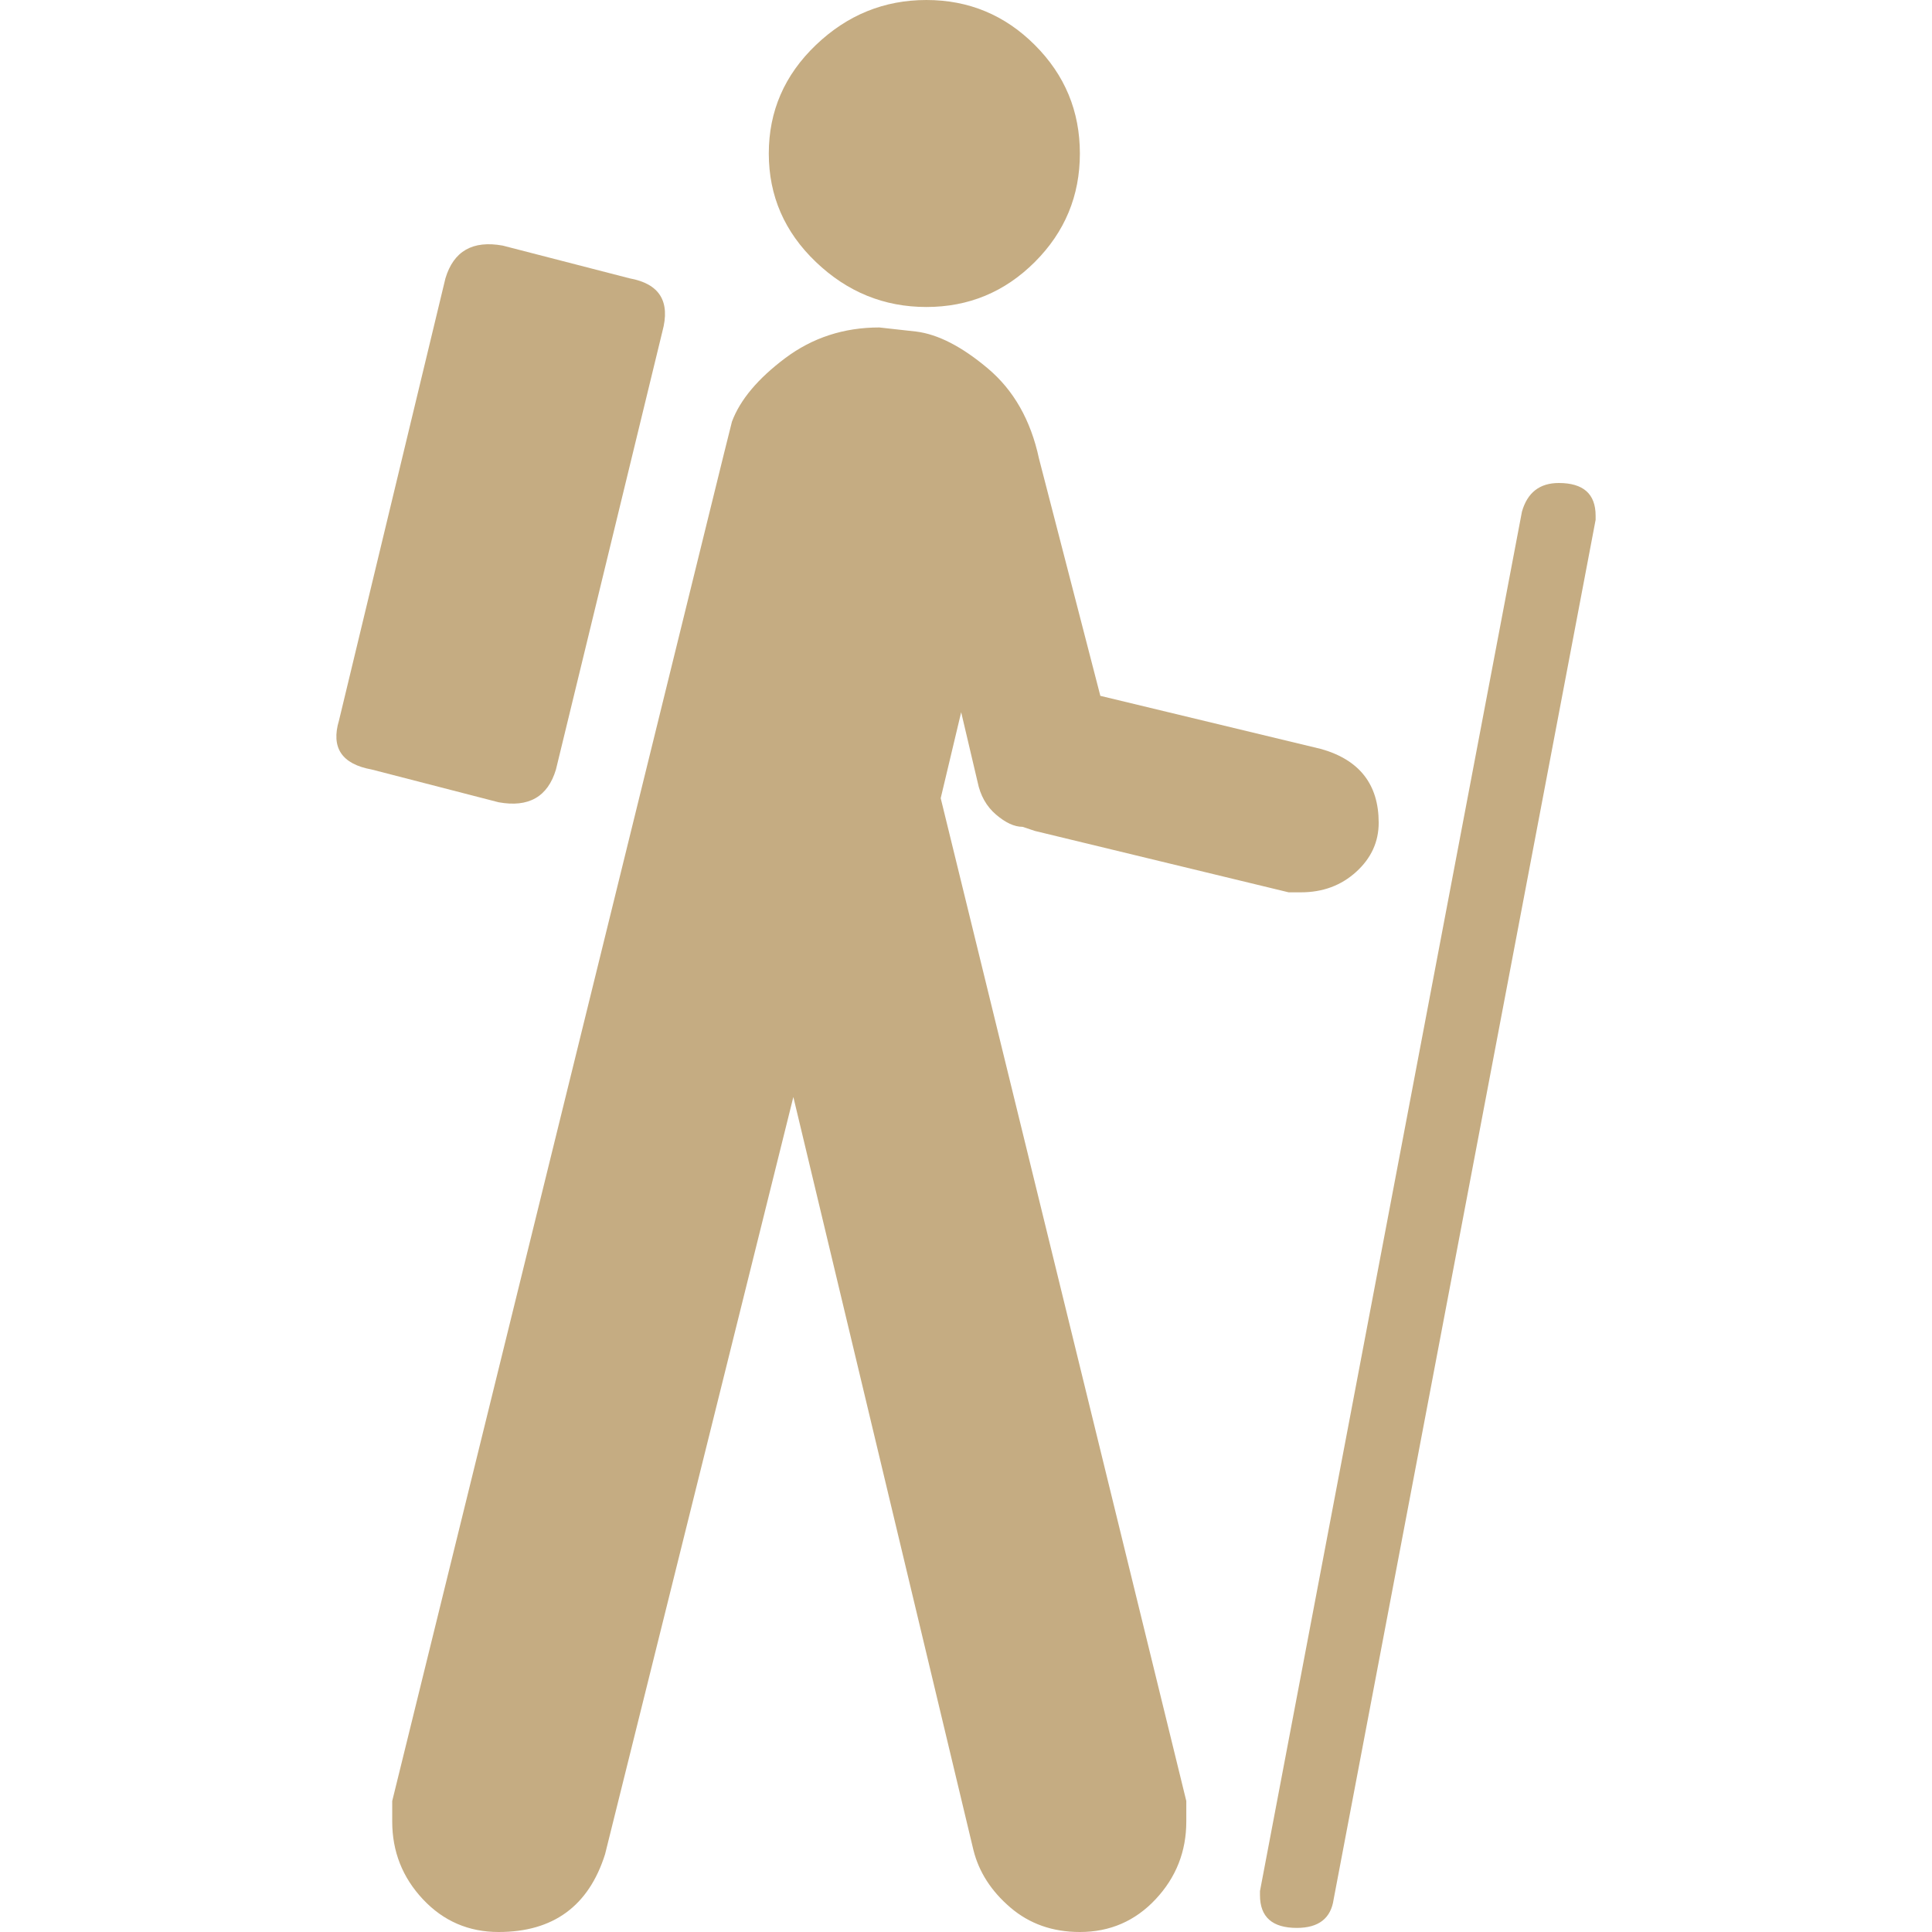 <?xml version="1.0" encoding="iso-8859-1"?>
<!-- Generator: Adobe Illustrator 18.1.1, SVG Export Plug-In . SVG Version: 6.00 Build 0)  -->
<svg xmlns="http://www.w3.org/2000/svg" xmlns:xlink="http://www.w3.org/1999/xlink" version="1.1" id="Capa_1" x="0px" y="0px" viewBox="0 0 472 472" style="enable-background:new 0 0 472 472;" xml:space="preserve" width="512px" height="512px">
<g>
	<path d="M226.321,75c10.334,0,19.167-3.667,26.5-11c7.334-7.334,11-16.167,11-26.5   c0-10.335-3.666-19.168-11-26.5c-7.332-7.333-16.167-11-26.5-11s-19.333,3.667-27,11c-7.667,7.333-11.5,16.167-11.5,26.5   s3.833,19.167,11.5,26.5C206.988,71.333,215.988,75,226.321,75z" fill="#c5ac82"/>
	<path d="M161.821,81c2-7.336-0.667-11.67-8-13l-31-8c-7.333-1.333-12,1.334-14,8l-26,108   c-2,6.667,0.667,10.667,8,12l31,8c7.333,1.333,12-1.333,14-8L161.821,81z" fill="#c5ac82"/>
	<path d="M307.821,462v1c0,5.333,3,8,9,8c5.334,0,8.334-2.333,9-7l64-337v-1c0-5.333-3-8-9-8   c-4.666,0-7.666,2.333-9,7L307.821,462z" fill="#c5ac82"/>
	<path d="M95.821,440v5c0,7.333,2.5,13.667,7.5,19s11.167,8,18.5,8c13.333,0,22-6.333,26-19l46-185l44,184   c1.334,5.333,4.334,10,9,14c4.668,4,10.334,6,17,6c7.334,0,13.5-2.667,18.5-8s7.5-11.667,7.5-19v-5l-60-245l5-21l4,17   c0.668,3.333,2.168,6,4.5,8c2.334,2,4.5,3,6.5,3l3,1l62,15h3c5.334,0,9.834-1.667,13.5-5c3.668-3.333,5.5-7.333,5.5-12   c0-9.333-4.666-15.333-14-18l-54-13l-15-58c-2-9.335-6.166-16.668-12.5-22c-6.333-5.333-12.167-8.333-17.5-9l-9-1   c-8.667,0-16.333,2.5-23,7.5c-6.667,5-11,10.167-13,15.5l-2,8L95.821,440z" fill="#c5ac82"/>
</g>
<g>
</g>
<g>
</g>
<g>
</g>
<g>
</g>
<g>
</g>
<g>
</g>
<g>
</g>
<g>
</g>
<g>
</g>
<g>
</g>
<g>
</g>
<g>
</g>
<g>
</g>
<g>
</g>
<g>
</g>
</svg>
